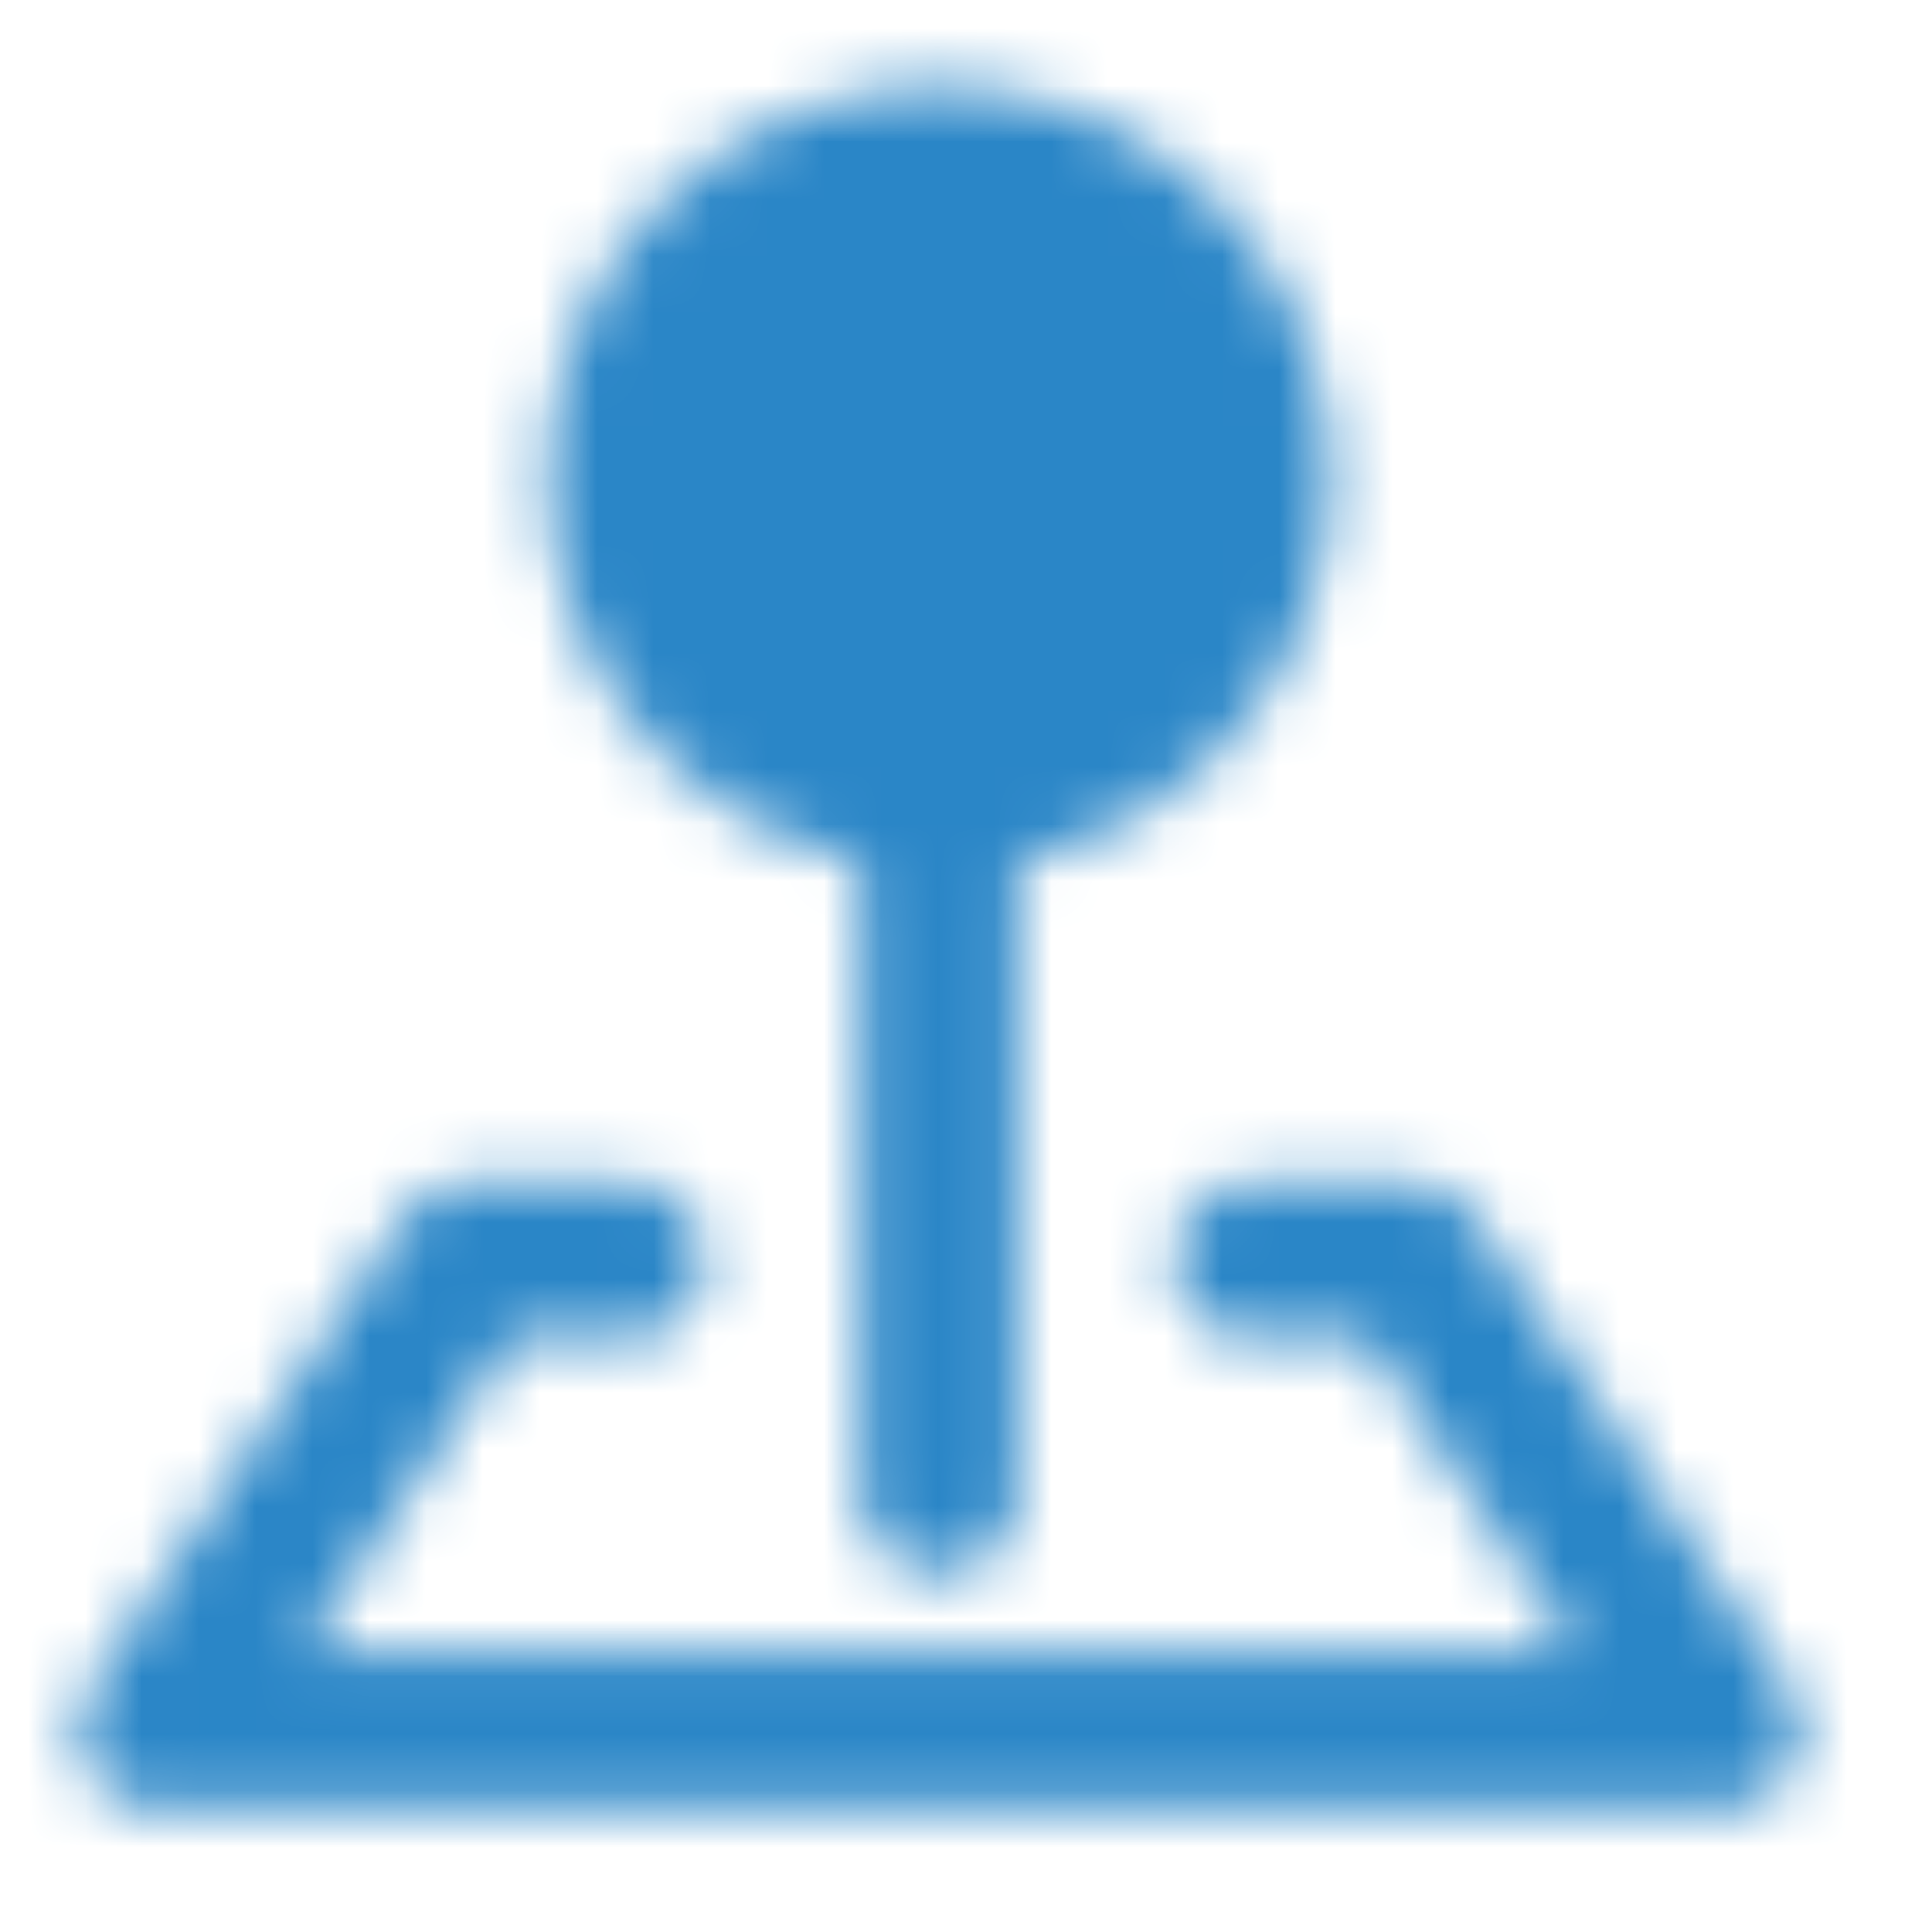 <?xml version="1.0" encoding="UTF-8"?>
<svg xmlns="http://www.w3.org/2000/svg" width="34" height="34" viewBox="0 0 34 34" fill="none">
  <g clip-path="url(#clip0_112_430)">
    <mask id="mask0_112_430" style="mask-type:luminance" maskUnits="userSpaceOnUse" x="6" y="6" width="38" height="43">
      <path d="M39.585 20.98C39.585 31.43 28.92 37.72 25.831 39.322C25.575 39.456 25.29 39.527 25.001 39.527C24.712 39.527 24.428 39.456 24.172 39.322C21.083 37.718 10.418 31.43 10.418 20.98C10.418 17.113 11.954 13.403 14.689 10.668C17.424 7.933 21.134 6.397 25.001 6.397C28.869 6.397 32.578 7.933 35.313 10.668C38.048 13.403 39.585 17.113 39.585 20.98Z" fill="white" fill-opacity="0.25"></path>
      </mask>
    <mask id="mask1_112_430" style="mask-type:luminance" maskUnits="userSpaceOnUse" x="3" y="3" width="19" height="21">
      <path d="M12.002 13.147C13.659 13.147 15.002 11.804 15.002 10.147C15.002 8.49 13.659 7.147 12.002 7.147C10.345 7.147 9.002 8.49 9.002 10.147C9.002 11.804 10.345 13.147 12.002 13.147Z" fill="white"></path>
    </mask>
    <mask id="mask2_112_430" style="mask-type:luminance" maskUnits="userSpaceOnUse" x="1" y="1" width="31" height="31">
      <path d="M16.532 13.923C17.993 13.923 19.395 13.342 20.428 12.309C21.462 11.276 22.043 9.874 22.043 8.413C22.043 6.951 21.462 5.55 20.428 4.516C19.395 3.483 17.993 2.902 16.532 2.902C15.07 2.902 13.669 3.483 12.636 4.516C11.602 5.55 11.021 6.951 11.021 8.413C11.021 9.874 11.602 11.276 12.636 12.309C13.669 13.342 15.07 13.923 16.532 13.923Z" fill="#555555" stroke="white" stroke-width="2.755" stroke-linejoin="round"></path>
      <path d="M16.532 13.923V26.322M11.022 22.189H8.266L2.756 30.455H30.308L24.798 22.189H22.043" stroke="white" stroke-width="2.755" stroke-linecap="round" stroke-linejoin="round"></path>
    </mask>
    <g mask="url(#mask2_112_430)">
      <path d="M0.002 0.147H33.065V33.21H0.002V0.147Z" fill="#2A86C7"></path>
    </g>
  </g>
  <defs>
    <clipPath id="clip0_112_430">
      <rect width="33.063" height="33.063" fill="white" transform="translate(0.002 0.147)"></rect>
    </clipPath>
  </defs>
</svg>

